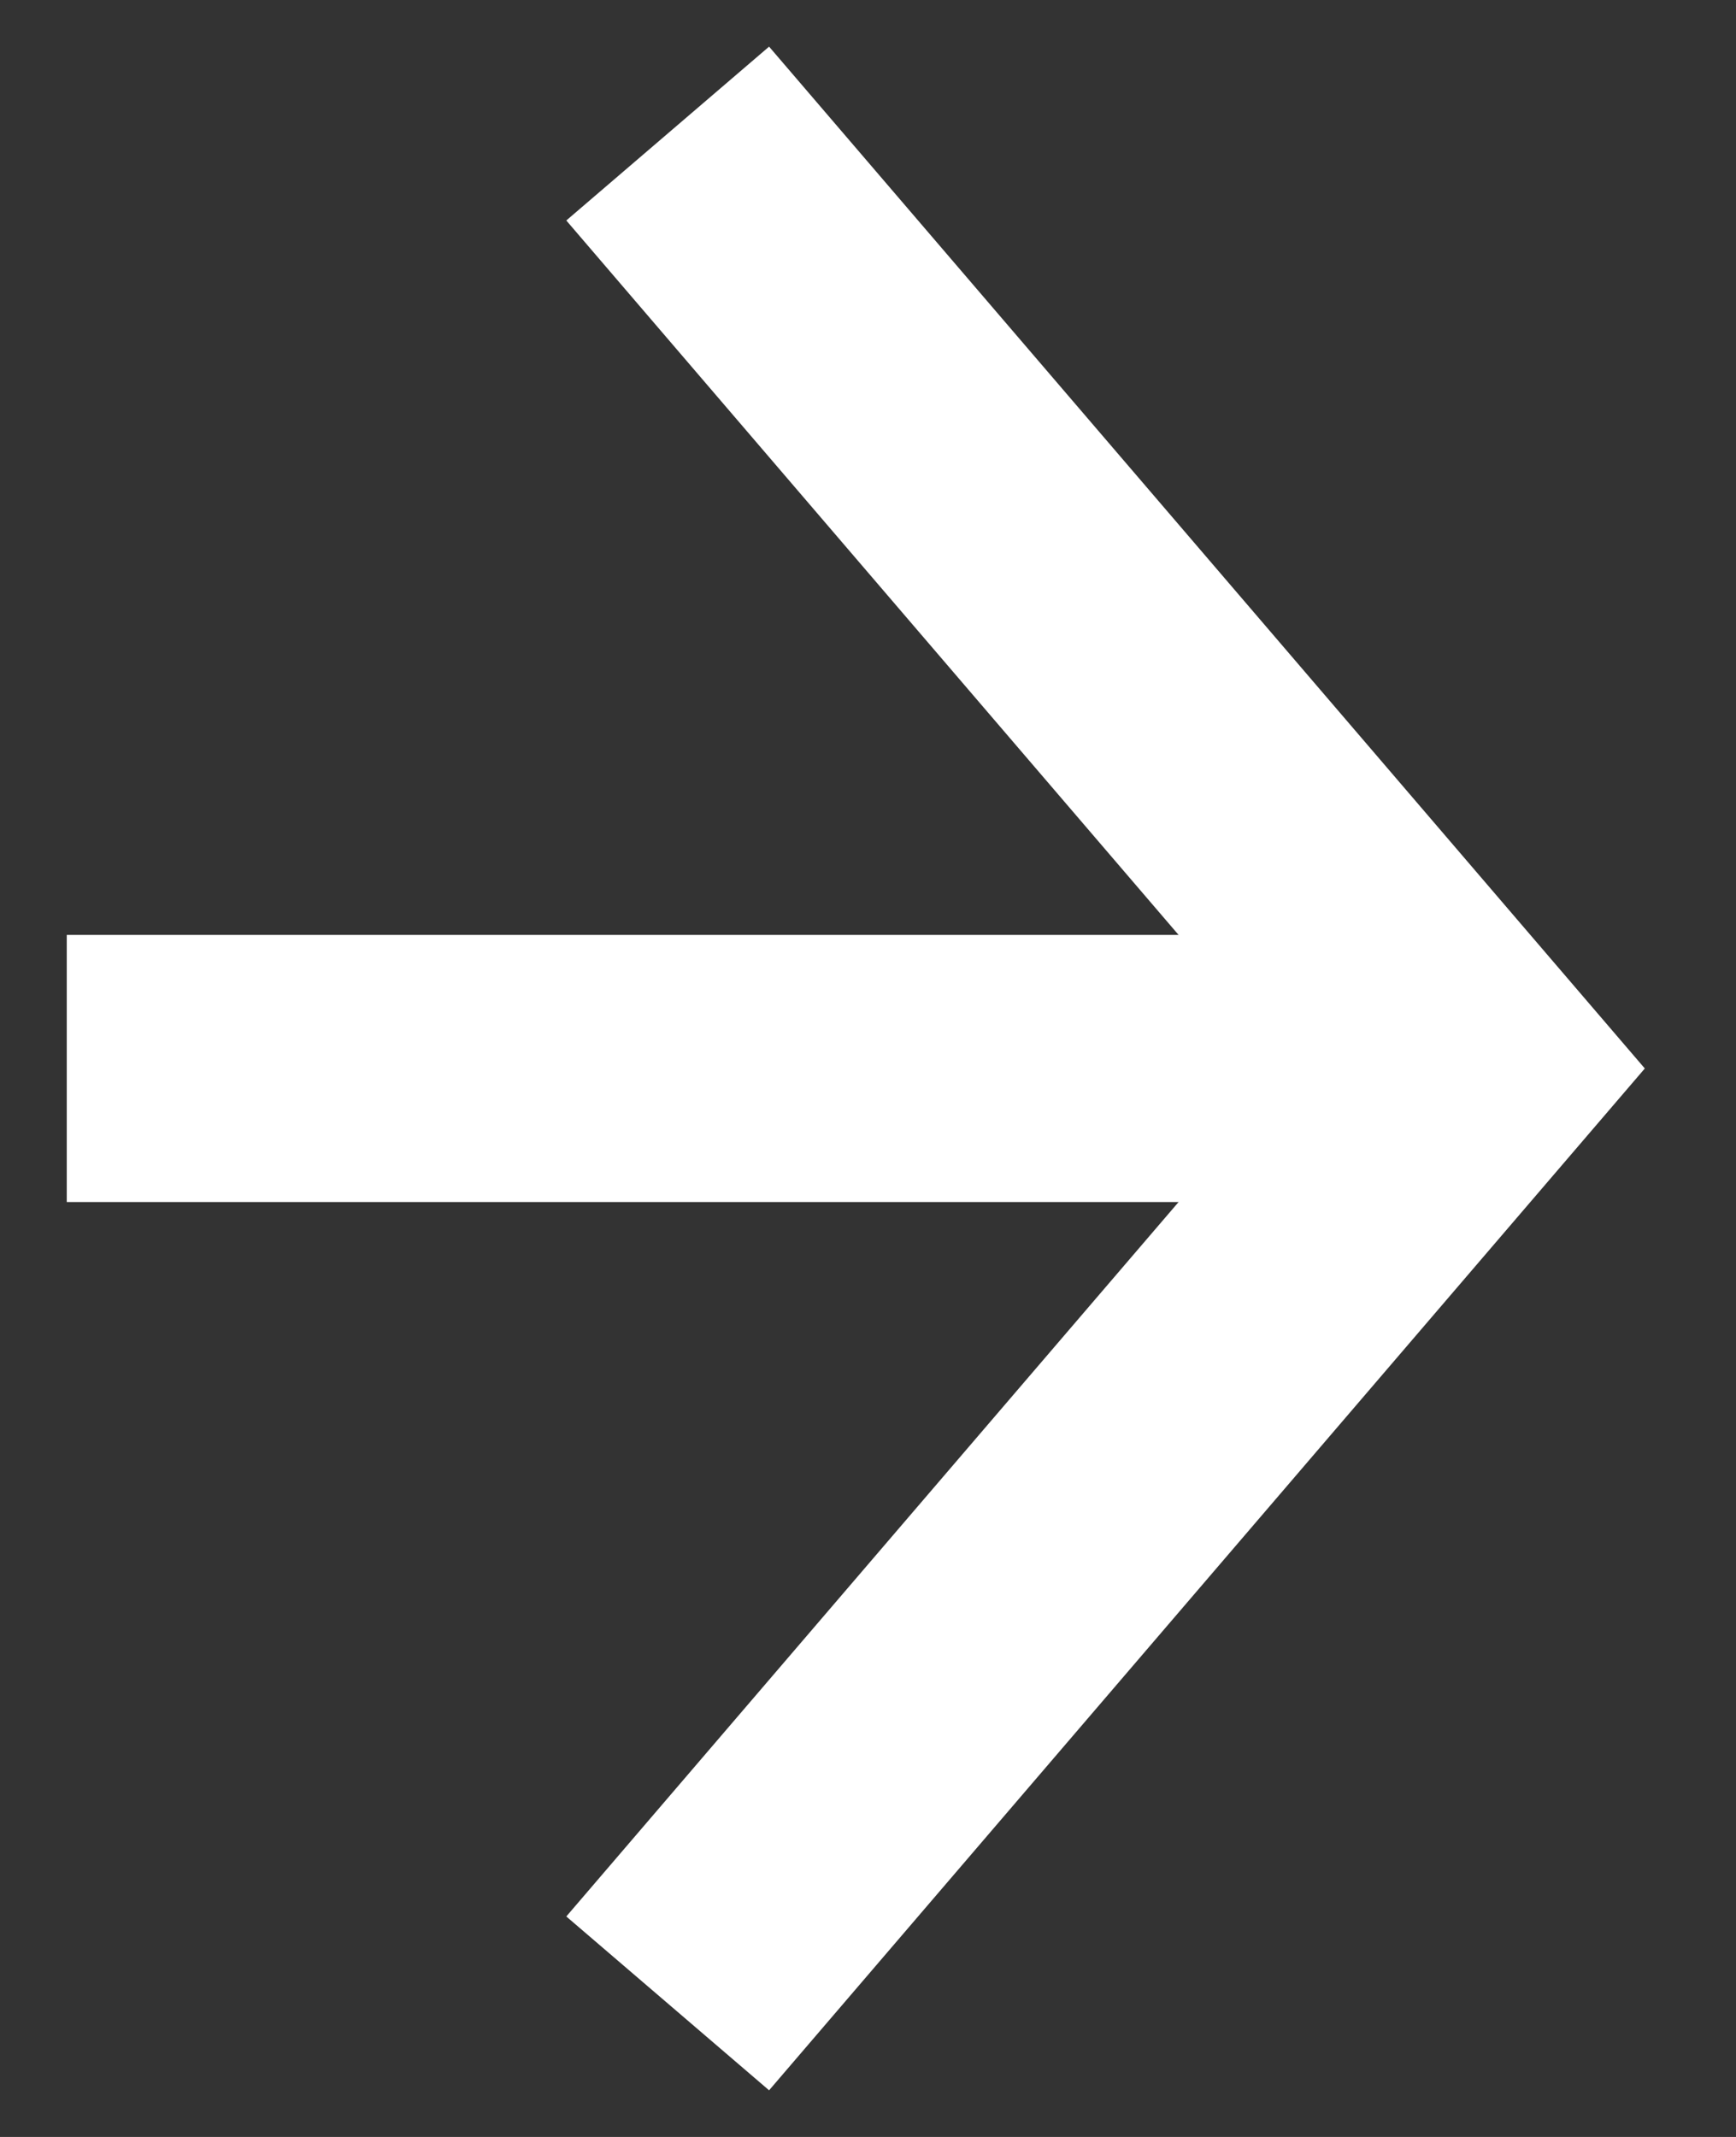 <svg xmlns="http://www.w3.org/2000/svg" width="13" height="16" viewBox="-291 412.9 13 16" enable-background="new -291 412.9 13 16"><rect x="-291" y="412.9" width="13" height="16" fill="#333333" stroke="none"/><style type="text/css">.st0{fill:none;stroke:#FFFFFF;stroke-width:2;}</style><g id="h2Arrow.svg"><path id="シェイプ_6_のコピー" class="st0" d="M-290.5 420.9h10"/><path id="シェイプ_7_のコピー" class="st0" d="M-286 413.9l6 7-6 7"/></g></svg>